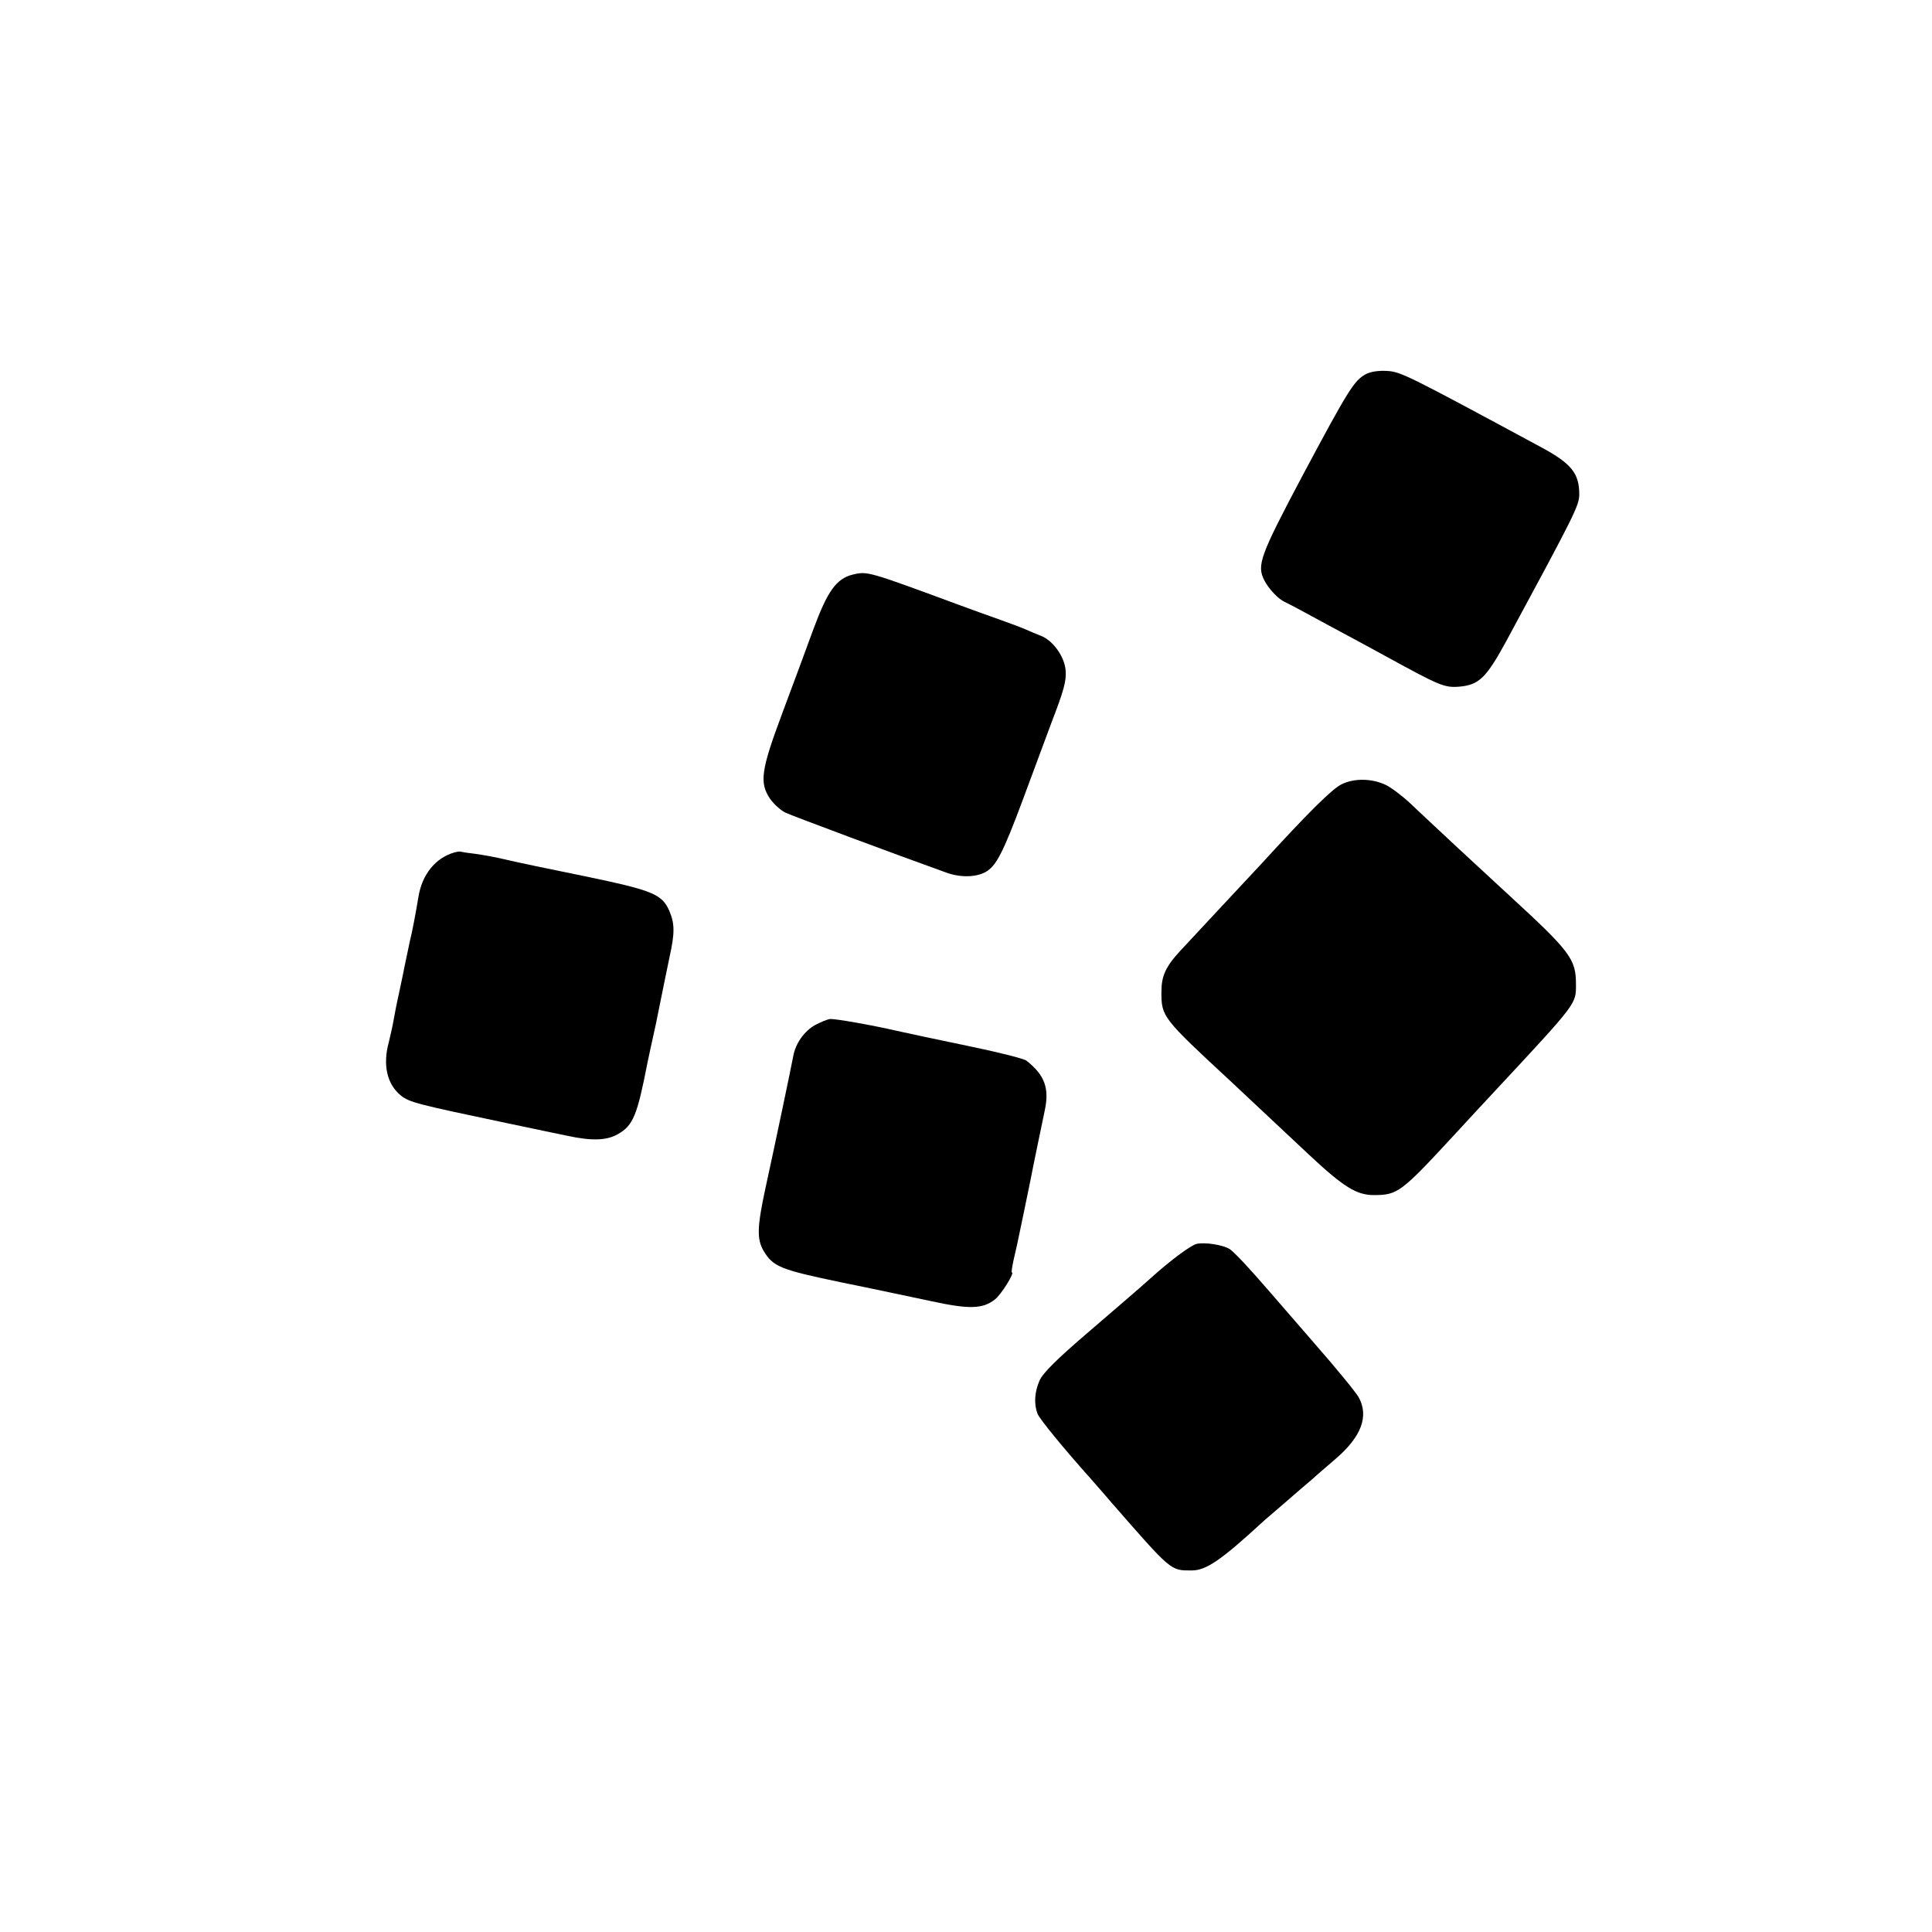 <?xml version="1.0" standalone="no"?>
<!DOCTYPE svg PUBLIC "-//W3C//DTD SVG 20010904//EN"
 "http://www.w3.org/TR/2001/REC-SVG-20010904/DTD/svg10.dtd">
<svg version="1.0" xmlns="http://www.w3.org/2000/svg"
 width="700pt" height="700pt" viewBox="0 0 700 700"
 preserveAspectRatio="xMidYMid meet">
<g transform="translate(0,700) scale(0.1,-0.1)"
fill="#000000" stroke="none">
<path d="M4948 5644 c-42 -23 -63 -57 -227 -364 -157 -296 -168 -328 -140
-383 16 -31 51 -68 74 -78 11 -5 47 -24 80 -42 33 -18 101 -55 150 -81 50 -27
113 -61 140 -76 190 -104 208 -112 261 -108 73 6 99 32 172 166 249 461 263
489 264 530 0 77 -28 112 -137 171 -493 266 -510 274 -560 277 -31 2 -61 -3
-77 -12z"/>
<path d="M3089 4918 c-59 -15 -91 -60 -142 -198 -25 -69 -76 -206 -113 -305
-77 -206 -83 -251 -44 -309 14 -20 39 -42 55 -50 25 -12 406 -154 582 -217 51
-19 107 -18 143 1 39 21 64 70 135 260 42 113 89 239 104 280 45 117 55 152
52 190 -3 49 -45 109 -89 126 -20 8 -46 19 -57 24 -11 5 -51 20 -90 34 -38 13
-108 39 -155 56 -325 120 -327 121 -381 108z"/>
<path d="M4860 4158 c-34 -17 -122 -104 -290 -288 -18 -19 -81 -87 -140 -150
-59 -63 -126 -135 -149 -160 -58 -62 -73 -95 -73 -155 0 -88 4 -94 246 -318
107 -100 128 -120 289 -271 124 -116 172 -146 234 -146 87 0 99 9 293 219 58
63 120 130 138 149 309 332 302 323 302 396 0 91 -20 118 -241 321 -36 33
-119 110 -185 171 -65 61 -144 134 -174 163 -30 28 -70 58 -89 67 -50 24 -115
25 -161 2z"/>
<path d="M1645 3911 c-68 -20 -116 -80 -129 -161 -11 -66 -23 -129 -31 -160
-1 -4 -12 -58 -21 -100 -1 -8 -10 -48 -18 -87 -9 -40 -18 -87 -21 -105 -3 -18
-11 -51 -16 -73 -23 -83 -7 -153 43 -194 32 -25 55 -31 383 -100 105 -22 204
-43 220 -46 87 -19 143 -18 184 6 55 31 70 68 107 259 3 14 16 76 30 138 13
63 26 127 29 143 3 16 13 62 21 102 19 86 19 120 -1 167 -27 61 -61 74 -305
125 -124 25 -252 52 -285 60 -33 8 -82 17 -110 21 -27 3 -52 7 -55 8 -3 2 -14
0 -25 -3z"/>
<path d="M2953 3286 c-39 -22 -71 -67 -79 -113 -6 -33 -64 -311 -100 -475 -31
-143 -32 -187 -8 -229 35 -59 61 -69 281 -115 114 -23 263 -55 330 -69 134
-29 184 -28 228 7 22 17 73 98 61 98 -2 0 1 19 6 43 5 23 11 49 13 57 6 27 47
225 51 246 3 18 33 162 49 239 18 82 0 130 -66 182 -8 7 -103 31 -210 53 -107
22 -223 47 -259 55 -96 22 -223 44 -242 43 -10 -1 -34 -11 -55 -22z"/>
<path d="M4335 2493 c-22 -6 -95 -60 -167 -125 -26 -24 -124 -108 -217 -188
-124 -106 -173 -155 -185 -183 -18 -42 -20 -84 -7 -119 8 -20 94 -125 195
-238 17 -20 47 -53 66 -76 227 -260 220 -254 298 -254 52 0 106 37 256 175 6
6 43 37 81 70 38 33 83 72 100 86 16 15 55 48 85 74 93 80 120 154 83 222 -10
18 -82 106 -160 195 -78 90 -151 174 -163 188 -76 88 -126 141 -144 154 -25
16 -92 26 -121 19z"/>
</g>
</svg>

